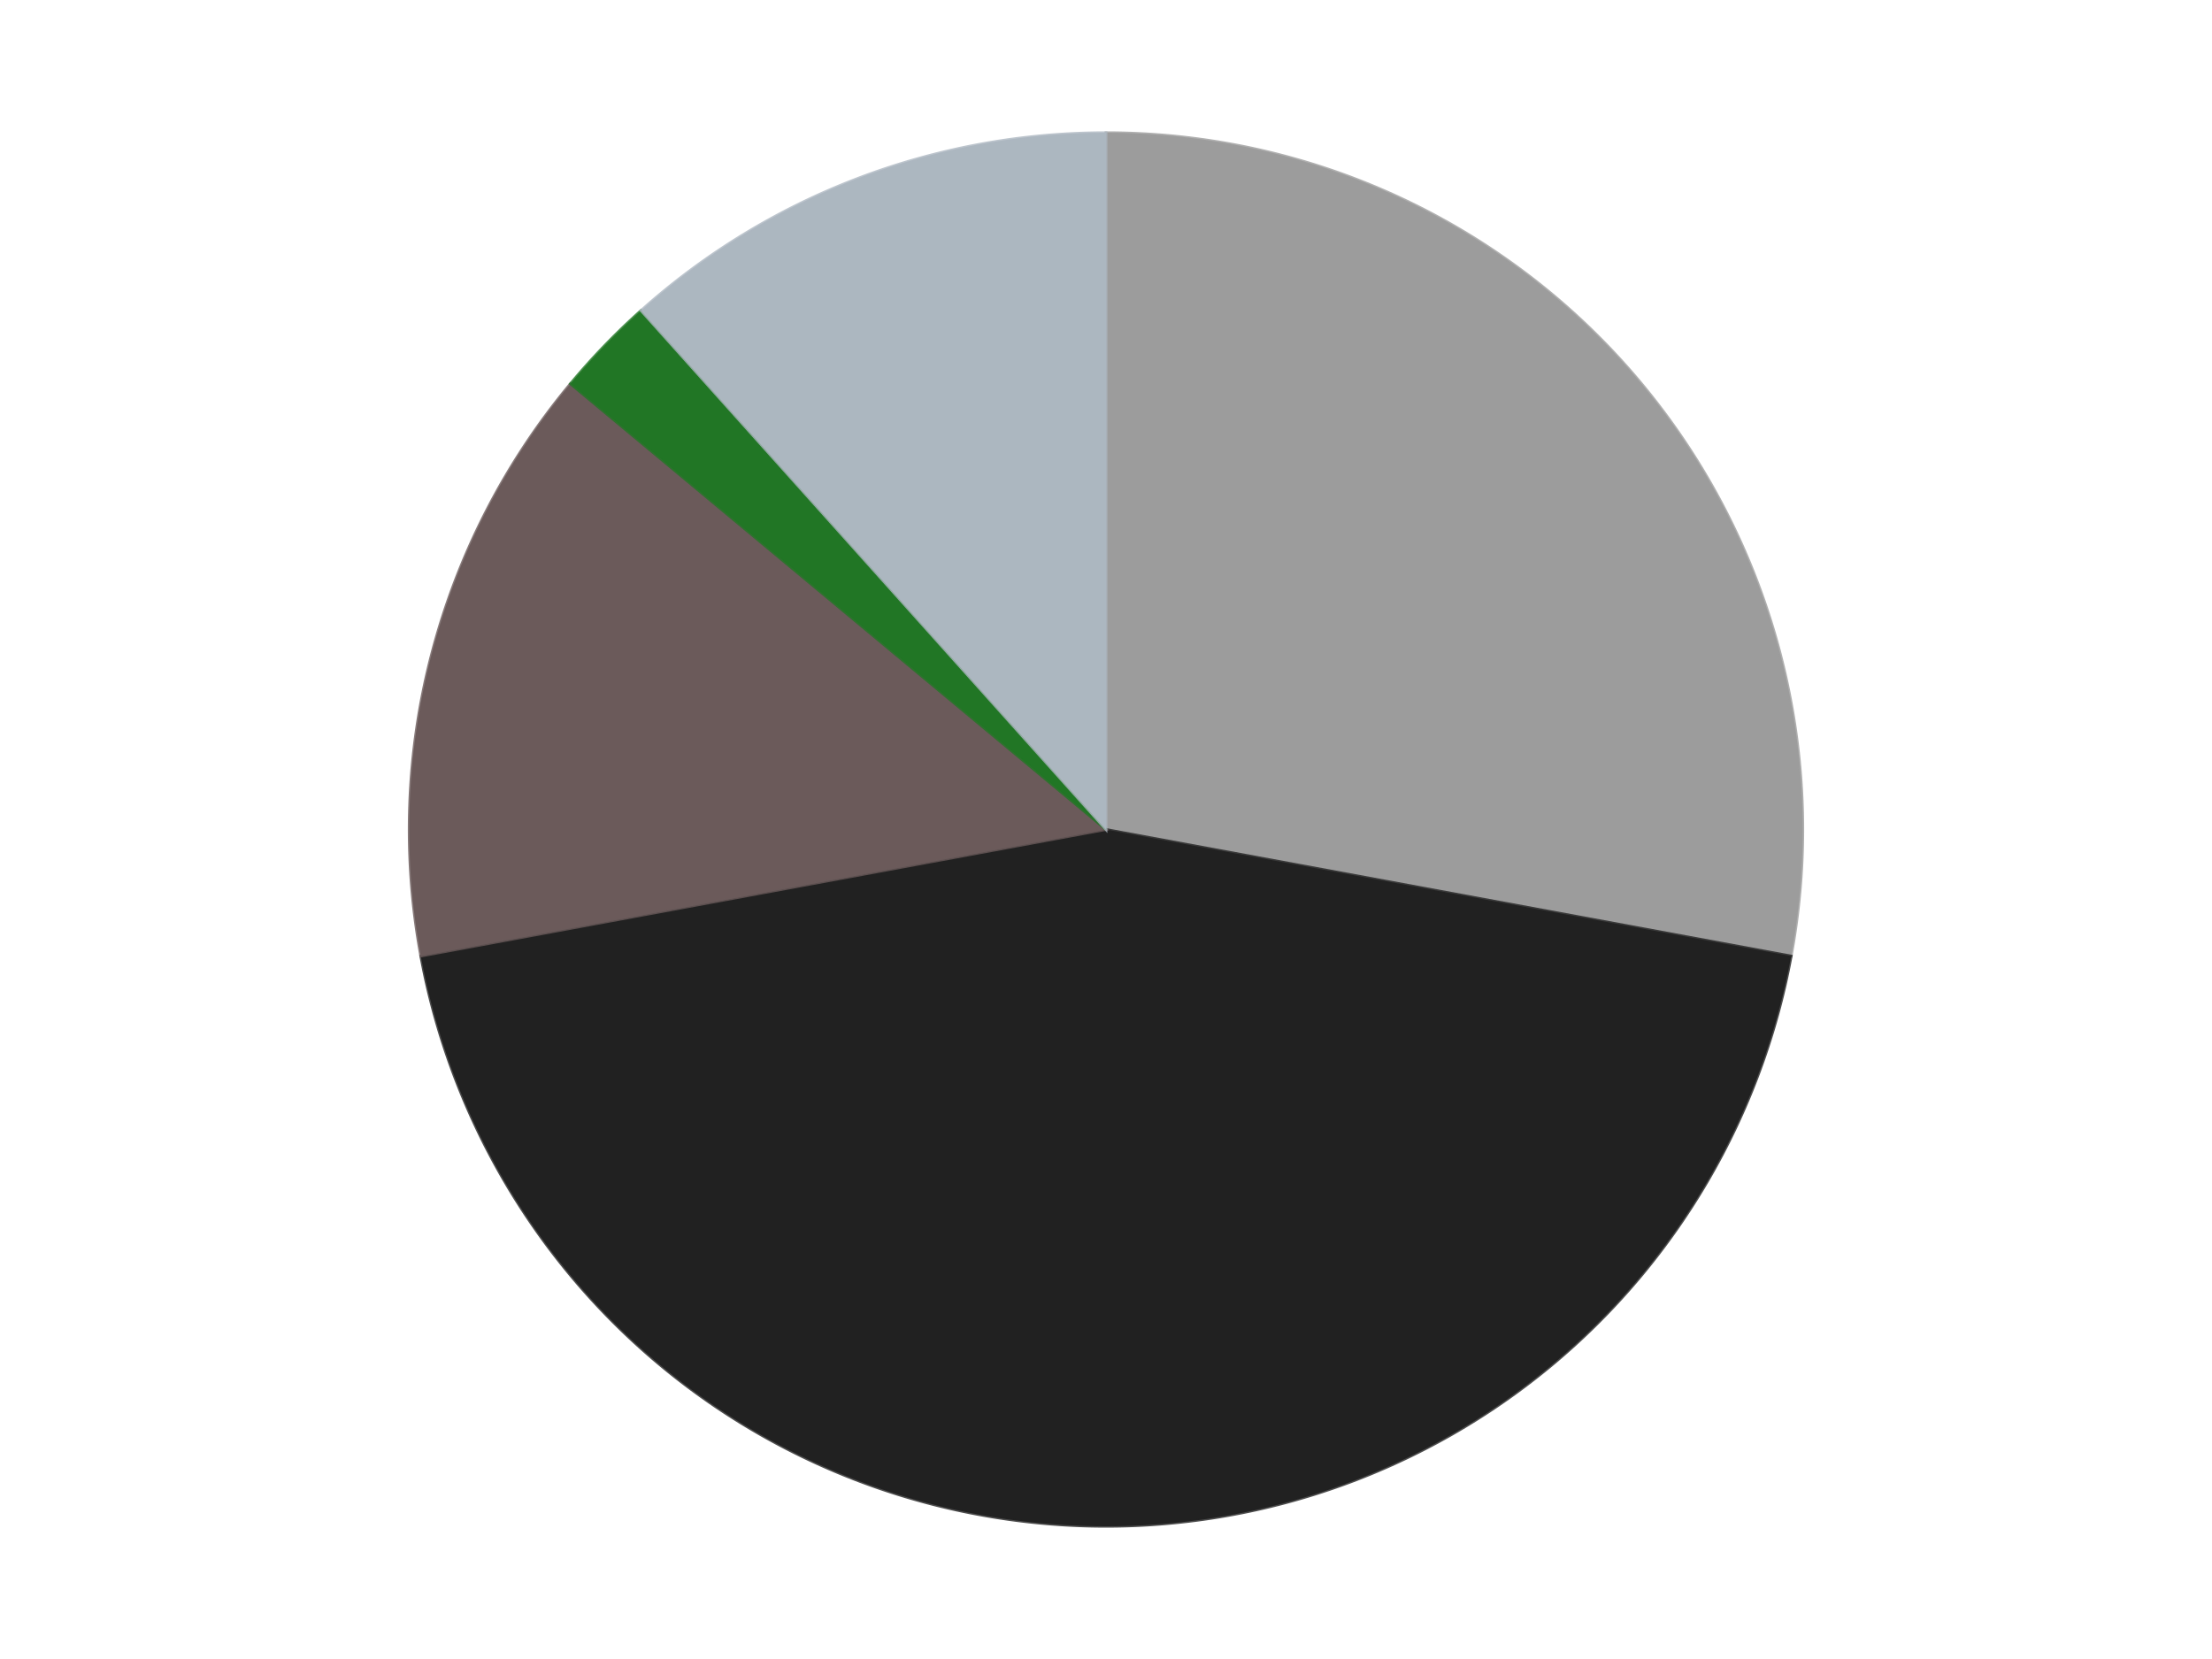 <?xml version='1.0' encoding='utf-8'?>
<svg xmlns="http://www.w3.org/2000/svg" xmlns:xlink="http://www.w3.org/1999/xlink" id="chart-5c954ec6-57c0-4fda-a383-832ff5595181" class="pygal-chart" viewBox="0 0 800 600"><!--Generated with pygal 3.0.4 (lxml) ©Kozea 2012-2016 on 2024-07-06--><!--http://pygal.org--><!--http://github.com/Kozea/pygal--><defs><style type="text/css">#chart-5c954ec6-57c0-4fda-a383-832ff5595181{-webkit-user-select:none;-webkit-font-smoothing:antialiased;font-family:Consolas,"Liberation Mono",Menlo,Courier,monospace}#chart-5c954ec6-57c0-4fda-a383-832ff5595181 .title{font-family:Consolas,"Liberation Mono",Menlo,Courier,monospace;font-size:16px}#chart-5c954ec6-57c0-4fda-a383-832ff5595181 .legends .legend text{font-family:Consolas,"Liberation Mono",Menlo,Courier,monospace;font-size:14px}#chart-5c954ec6-57c0-4fda-a383-832ff5595181 .axis text{font-family:Consolas,"Liberation Mono",Menlo,Courier,monospace;font-size:10px}#chart-5c954ec6-57c0-4fda-a383-832ff5595181 .axis text.major{font-family:Consolas,"Liberation Mono",Menlo,Courier,monospace;font-size:10px}#chart-5c954ec6-57c0-4fda-a383-832ff5595181 .text-overlay text.value{font-family:Consolas,"Liberation Mono",Menlo,Courier,monospace;font-size:16px}#chart-5c954ec6-57c0-4fda-a383-832ff5595181 .text-overlay text.label{font-family:Consolas,"Liberation Mono",Menlo,Courier,monospace;font-size:10px}#chart-5c954ec6-57c0-4fda-a383-832ff5595181 .tooltip{font-family:Consolas,"Liberation Mono",Menlo,Courier,monospace;font-size:14px}#chart-5c954ec6-57c0-4fda-a383-832ff5595181 text.no_data{font-family:Consolas,"Liberation Mono",Menlo,Courier,monospace;font-size:64px}
#chart-5c954ec6-57c0-4fda-a383-832ff5595181{background-color:transparent}#chart-5c954ec6-57c0-4fda-a383-832ff5595181 path,#chart-5c954ec6-57c0-4fda-a383-832ff5595181 line,#chart-5c954ec6-57c0-4fda-a383-832ff5595181 rect,#chart-5c954ec6-57c0-4fda-a383-832ff5595181 circle{-webkit-transition:150ms;-moz-transition:150ms;transition:150ms}#chart-5c954ec6-57c0-4fda-a383-832ff5595181 .graph &gt; .background{fill:transparent}#chart-5c954ec6-57c0-4fda-a383-832ff5595181 .plot &gt; .background{fill:transparent}#chart-5c954ec6-57c0-4fda-a383-832ff5595181 .graph{fill:rgba(0,0,0,.87)}#chart-5c954ec6-57c0-4fda-a383-832ff5595181 text.no_data{fill:rgba(0,0,0,1)}#chart-5c954ec6-57c0-4fda-a383-832ff5595181 .title{fill:rgba(0,0,0,1)}#chart-5c954ec6-57c0-4fda-a383-832ff5595181 .legends .legend text{fill:rgba(0,0,0,.87)}#chart-5c954ec6-57c0-4fda-a383-832ff5595181 .legends .legend:hover text{fill:rgba(0,0,0,1)}#chart-5c954ec6-57c0-4fda-a383-832ff5595181 .axis .line{stroke:rgba(0,0,0,1)}#chart-5c954ec6-57c0-4fda-a383-832ff5595181 .axis .guide.line{stroke:rgba(0,0,0,.54)}#chart-5c954ec6-57c0-4fda-a383-832ff5595181 .axis .major.line{stroke:rgba(0,0,0,.87)}#chart-5c954ec6-57c0-4fda-a383-832ff5595181 .axis text.major{fill:rgba(0,0,0,1)}#chart-5c954ec6-57c0-4fda-a383-832ff5595181 .axis.y .guides:hover .guide.line,#chart-5c954ec6-57c0-4fda-a383-832ff5595181 .line-graph .axis.x .guides:hover .guide.line,#chart-5c954ec6-57c0-4fda-a383-832ff5595181 .stackedline-graph .axis.x .guides:hover .guide.line,#chart-5c954ec6-57c0-4fda-a383-832ff5595181 .xy-graph .axis.x .guides:hover .guide.line{stroke:rgba(0,0,0,1)}#chart-5c954ec6-57c0-4fda-a383-832ff5595181 .axis .guides:hover text{fill:rgba(0,0,0,1)}#chart-5c954ec6-57c0-4fda-a383-832ff5595181 .reactive{fill-opacity:1.0;stroke-opacity:.8;stroke-width:1}#chart-5c954ec6-57c0-4fda-a383-832ff5595181 .ci{stroke:rgba(0,0,0,.87)}#chart-5c954ec6-57c0-4fda-a383-832ff5595181 .reactive.active,#chart-5c954ec6-57c0-4fda-a383-832ff5595181 .active .reactive{fill-opacity:0.6;stroke-opacity:.9;stroke-width:4}#chart-5c954ec6-57c0-4fda-a383-832ff5595181 .ci .reactive.active{stroke-width:1.5}#chart-5c954ec6-57c0-4fda-a383-832ff5595181 .series text{fill:rgba(0,0,0,1)}#chart-5c954ec6-57c0-4fda-a383-832ff5595181 .tooltip rect{fill:transparent;stroke:rgba(0,0,0,1);-webkit-transition:opacity 150ms;-moz-transition:opacity 150ms;transition:opacity 150ms}#chart-5c954ec6-57c0-4fda-a383-832ff5595181 .tooltip .label{fill:rgba(0,0,0,.87)}#chart-5c954ec6-57c0-4fda-a383-832ff5595181 .tooltip .label{fill:rgba(0,0,0,.87)}#chart-5c954ec6-57c0-4fda-a383-832ff5595181 .tooltip .legend{font-size:.8em;fill:rgba(0,0,0,.54)}#chart-5c954ec6-57c0-4fda-a383-832ff5595181 .tooltip .x_label{font-size:.6em;fill:rgba(0,0,0,1)}#chart-5c954ec6-57c0-4fda-a383-832ff5595181 .tooltip .xlink{font-size:.5em;text-decoration:underline}#chart-5c954ec6-57c0-4fda-a383-832ff5595181 .tooltip .value{font-size:1.5em}#chart-5c954ec6-57c0-4fda-a383-832ff5595181 .bound{font-size:.5em}#chart-5c954ec6-57c0-4fda-a383-832ff5595181 .max-value{font-size:.75em;fill:rgba(0,0,0,.54)}#chart-5c954ec6-57c0-4fda-a383-832ff5595181 .map-element{fill:transparent;stroke:rgba(0,0,0,.54) !important}#chart-5c954ec6-57c0-4fda-a383-832ff5595181 .map-element .reactive{fill-opacity:inherit;stroke-opacity:inherit}#chart-5c954ec6-57c0-4fda-a383-832ff5595181 .color-0,#chart-5c954ec6-57c0-4fda-a383-832ff5595181 .color-0 a:visited{stroke:#F44336;fill:#F44336}#chart-5c954ec6-57c0-4fda-a383-832ff5595181 .color-1,#chart-5c954ec6-57c0-4fda-a383-832ff5595181 .color-1 a:visited{stroke:#3F51B5;fill:#3F51B5}#chart-5c954ec6-57c0-4fda-a383-832ff5595181 .color-2,#chart-5c954ec6-57c0-4fda-a383-832ff5595181 .color-2 a:visited{stroke:#009688;fill:#009688}#chart-5c954ec6-57c0-4fda-a383-832ff5595181 .color-3,#chart-5c954ec6-57c0-4fda-a383-832ff5595181 .color-3 a:visited{stroke:#FFC107;fill:#FFC107}#chart-5c954ec6-57c0-4fda-a383-832ff5595181 .color-4,#chart-5c954ec6-57c0-4fda-a383-832ff5595181 .color-4 a:visited{stroke:#FF5722;fill:#FF5722}#chart-5c954ec6-57c0-4fda-a383-832ff5595181 .text-overlay .color-0 text{fill:black}#chart-5c954ec6-57c0-4fda-a383-832ff5595181 .text-overlay .color-1 text{fill:black}#chart-5c954ec6-57c0-4fda-a383-832ff5595181 .text-overlay .color-2 text{fill:black}#chart-5c954ec6-57c0-4fda-a383-832ff5595181 .text-overlay .color-3 text{fill:black}#chart-5c954ec6-57c0-4fda-a383-832ff5595181 .text-overlay .color-4 text{fill:black}
#chart-5c954ec6-57c0-4fda-a383-832ff5595181 text.no_data{text-anchor:middle}#chart-5c954ec6-57c0-4fda-a383-832ff5595181 .guide.line{fill:none}#chart-5c954ec6-57c0-4fda-a383-832ff5595181 .centered{text-anchor:middle}#chart-5c954ec6-57c0-4fda-a383-832ff5595181 .title{text-anchor:middle}#chart-5c954ec6-57c0-4fda-a383-832ff5595181 .legends .legend text{fill-opacity:1}#chart-5c954ec6-57c0-4fda-a383-832ff5595181 .axis.x text{text-anchor:middle}#chart-5c954ec6-57c0-4fda-a383-832ff5595181 .axis.x:not(.web) text[transform]{text-anchor:start}#chart-5c954ec6-57c0-4fda-a383-832ff5595181 .axis.x:not(.web) text[transform].backwards{text-anchor:end}#chart-5c954ec6-57c0-4fda-a383-832ff5595181 .axis.y text{text-anchor:end}#chart-5c954ec6-57c0-4fda-a383-832ff5595181 .axis.y text[transform].backwards{text-anchor:start}#chart-5c954ec6-57c0-4fda-a383-832ff5595181 .axis.y2 text{text-anchor:start}#chart-5c954ec6-57c0-4fda-a383-832ff5595181 .axis.y2 text[transform].backwards{text-anchor:end}#chart-5c954ec6-57c0-4fda-a383-832ff5595181 .axis .guide.line{stroke-dasharray:4,4;stroke:black}#chart-5c954ec6-57c0-4fda-a383-832ff5595181 .axis .major.guide.line{stroke-dasharray:6,6;stroke:black}#chart-5c954ec6-57c0-4fda-a383-832ff5595181 .horizontal .axis.y .guide.line,#chart-5c954ec6-57c0-4fda-a383-832ff5595181 .horizontal .axis.y2 .guide.line,#chart-5c954ec6-57c0-4fda-a383-832ff5595181 .vertical .axis.x .guide.line{opacity:0}#chart-5c954ec6-57c0-4fda-a383-832ff5595181 .horizontal .axis.always_show .guide.line,#chart-5c954ec6-57c0-4fda-a383-832ff5595181 .vertical .axis.always_show .guide.line{opacity:1 !important}#chart-5c954ec6-57c0-4fda-a383-832ff5595181 .axis.y .guides:hover .guide.line,#chart-5c954ec6-57c0-4fda-a383-832ff5595181 .axis.y2 .guides:hover .guide.line,#chart-5c954ec6-57c0-4fda-a383-832ff5595181 .axis.x .guides:hover .guide.line{opacity:1}#chart-5c954ec6-57c0-4fda-a383-832ff5595181 .axis .guides:hover text{opacity:1}#chart-5c954ec6-57c0-4fda-a383-832ff5595181 .nofill{fill:none}#chart-5c954ec6-57c0-4fda-a383-832ff5595181 .subtle-fill{fill-opacity:.2}#chart-5c954ec6-57c0-4fda-a383-832ff5595181 .dot{stroke-width:1px;fill-opacity:1;stroke-opacity:1}#chart-5c954ec6-57c0-4fda-a383-832ff5595181 .dot.active{stroke-width:5px}#chart-5c954ec6-57c0-4fda-a383-832ff5595181 .dot.negative{fill:transparent}#chart-5c954ec6-57c0-4fda-a383-832ff5595181 text,#chart-5c954ec6-57c0-4fda-a383-832ff5595181 tspan{stroke:none !important}#chart-5c954ec6-57c0-4fda-a383-832ff5595181 .series text.active{opacity:1}#chart-5c954ec6-57c0-4fda-a383-832ff5595181 .tooltip rect{fill-opacity:.95;stroke-width:.5}#chart-5c954ec6-57c0-4fda-a383-832ff5595181 .tooltip text{fill-opacity:1}#chart-5c954ec6-57c0-4fda-a383-832ff5595181 .showable{visibility:hidden}#chart-5c954ec6-57c0-4fda-a383-832ff5595181 .showable.shown{visibility:visible}#chart-5c954ec6-57c0-4fda-a383-832ff5595181 .gauge-background{fill:rgba(229,229,229,1);stroke:none}#chart-5c954ec6-57c0-4fda-a383-832ff5595181 .bg-lines{stroke:transparent;stroke-width:2px}</style><script type="text/javascript">window.pygal = window.pygal || {};window.pygal.config = window.pygal.config || {};window.pygal.config['5c954ec6-57c0-4fda-a383-832ff5595181'] = {"allow_interruptions": false, "box_mode": "extremes", "classes": ["pygal-chart"], "css": ["file://style.css", "file://graph.css"], "defs": [], "disable_xml_declaration": false, "dots_size": 2.5, "dynamic_print_values": false, "explicit_size": false, "fill": false, "force_uri_protocol": "https", "formatter": null, "half_pie": false, "height": 600, "include_x_axis": false, "inner_radius": 0, "interpolate": null, "interpolation_parameters": {}, "interpolation_precision": 250, "inverse_y_axis": false, "js": ["//kozea.github.io/pygal.js/2.0.x/pygal-tooltips.min.js"], "legend_at_bottom": false, "legend_at_bottom_columns": null, "legend_box_size": 12, "logarithmic": false, "margin": 20, "margin_bottom": null, "margin_left": null, "margin_right": null, "margin_top": null, "max_scale": 16, "min_scale": 4, "missing_value_fill_truncation": "x", "no_data_text": "No data", "no_prefix": false, "order_min": null, "pretty_print": false, "print_labels": false, "print_values": false, "print_values_position": "center", "print_zeroes": true, "range": null, "rounded_bars": null, "secondary_range": null, "show_dots": true, "show_legend": false, "show_minor_x_labels": true, "show_minor_y_labels": true, "show_only_major_dots": false, "show_x_guides": false, "show_x_labels": true, "show_y_guides": true, "show_y_labels": true, "spacing": 10, "stack_from_top": false, "strict": false, "stroke": true, "stroke_style": null, "style": {"background": "transparent", "ci_colors": [], "colors": ["#F44336", "#3F51B5", "#009688", "#FFC107", "#FF5722", "#9C27B0", "#03A9F4", "#8BC34A", "#FF9800", "#E91E63", "#2196F3", "#4CAF50", "#FFEB3B", "#673AB7", "#00BCD4", "#CDDC39", "#9E9E9E", "#607D8B"], "dot_opacity": "1", "font_family": "Consolas, \"Liberation Mono\", Menlo, Courier, monospace", "foreground": "rgba(0, 0, 0, .87)", "foreground_strong": "rgba(0, 0, 0, 1)", "foreground_subtle": "rgba(0, 0, 0, .54)", "guide_stroke_color": "black", "guide_stroke_dasharray": "4,4", "label_font_family": "Consolas, \"Liberation Mono\", Menlo, Courier, monospace", "label_font_size": 10, "legend_font_family": "Consolas, \"Liberation Mono\", Menlo, Courier, monospace", "legend_font_size": 14, "major_guide_stroke_color": "black", "major_guide_stroke_dasharray": "6,6", "major_label_font_family": "Consolas, \"Liberation Mono\", Menlo, Courier, monospace", "major_label_font_size": 10, "no_data_font_family": "Consolas, \"Liberation Mono\", Menlo, Courier, monospace", "no_data_font_size": 64, "opacity": "1.0", "opacity_hover": "0.6", "plot_background": "transparent", "stroke_opacity": ".8", "stroke_opacity_hover": ".9", "stroke_width": "1", "stroke_width_hover": "4", "title_font_family": "Consolas, \"Liberation Mono\", Menlo, Courier, monospace", "title_font_size": 16, "tooltip_font_family": "Consolas, \"Liberation Mono\", Menlo, Courier, monospace", "tooltip_font_size": 14, "transition": "150ms", "value_background": "rgba(229, 229, 229, 1)", "value_colors": [], "value_font_family": "Consolas, \"Liberation Mono\", Menlo, Courier, monospace", "value_font_size": 16, "value_label_font_family": "Consolas, \"Liberation Mono\", Menlo, Courier, monospace", "value_label_font_size": 10}, "title": null, "tooltip_border_radius": 0, "tooltip_fancy_mode": true, "truncate_label": null, "truncate_legend": null, "width": 800, "x_label_rotation": 0, "x_labels": null, "x_labels_major": null, "x_labels_major_count": null, "x_labels_major_every": null, "x_title": null, "xrange": null, "y_label_rotation": 0, "y_labels": null, "y_labels_major": null, "y_labels_major_count": null, "y_labels_major_every": null, "y_title": null, "zero": 0, "legends": ["Light Gray", "Black", "Dark Gray", "Trans-Green", "Pearl Light Gray"]}</script><script type="text/javascript" xlink:href="https://kozea.github.io/pygal.js/2.0.x/pygal-tooltips.min.js"/></defs><title>Pygal</title><g class="graph pie-graph vertical"><rect x="0" y="0" width="800" height="600" class="background"/><g transform="translate(20, 20)" class="plot"><rect x="0" y="0" width="760" height="560" class="background"/><g class="series serie-0 color-0"><g class="slices"><g class="slice" style="fill: #9C9C9C; stroke: #9C9C9C"><path d="M380 28 A252 252 0 0 1 627.808 325.772 L380 280 A0 0 0 0 0 380 280 z" class="slice reactive tooltip-trigger"/><desc class="value">12</desc><desc class="x centered">476.84953961209504</desc><desc class="y centered">199.4011992835797</desc></g></g></g><g class="series serie-1 color-1"><g class="slices"><g class="slice" style="fill: #212121; stroke: #212121"><path d="M627.808 325.772 A252 252 0 0 1 132.192 325.772 L380 280 A0 0 0 0 0 380 280 z" class="slice reactive tooltip-trigger"/><desc class="value">19</desc><desc class="x centered">380.0</desc><desc class="y centered">406.0</desc></g></g></g><g class="series serie-2 color-2"><g class="slices"><g class="slice" style="fill: #6B5A5A; stroke: #6B5A5A"><path d="M132.192 325.772 A252 252 0 0 1 186.301 118.802 L380 280 A0 0 0 0 0 380 280 z" class="slice reactive tooltip-trigger"/><desc class="value">6</desc><desc class="x centered">258.0970541707644</desc><desc class="y centered">248.13039381864814</desc></g></g></g><g class="series serie-3 color-3"><g class="slices"><g class="slice" style="fill: #217625; stroke: #217625"><path d="M186.301 118.802 A252 252 0 0 1 211.836 92.317 L380 280 A0 0 0 0 0 380 280 z" class="slice reactive tooltip-trigger"/><desc class="value">1</desc><desc class="x centered">289.29216230649257</desc><desc class="y centered">192.5466514022001</desc></g></g></g><g class="series serie-4 color-4"><g class="slices"><g class="slice" style="fill: #ACB7C0; stroke: #ACB7C0"><path d="M211.836 92.317 A252 252 0 0 1 380 28 L380 280 A0 0 0 0 0 380 280 z" class="slice reactive tooltip-trigger"/><desc class="value">5</desc><desc class="x centered">334.98890788505724</desc><desc class="y centered">162.31397029969895</desc></g></g></g></g><g class="titles"/><g transform="translate(20, 20)" class="plot overlay"><g class="series serie-0 color-0"/><g class="series serie-1 color-1"/><g class="series serie-2 color-2"/><g class="series serie-3 color-3"/><g class="series serie-4 color-4"/></g><g transform="translate(20, 20)" class="plot text-overlay"><g class="series serie-0 color-0"/><g class="series serie-1 color-1"/><g class="series serie-2 color-2"/><g class="series serie-3 color-3"/><g class="series serie-4 color-4"/></g><g transform="translate(20, 20)" class="plot tooltip-overlay"><g transform="translate(0 0)" style="opacity: 0" class="tooltip"><rect rx="0" ry="0" width="0" height="0" class="tooltip-box"/><g class="text"/></g></g></g></svg>